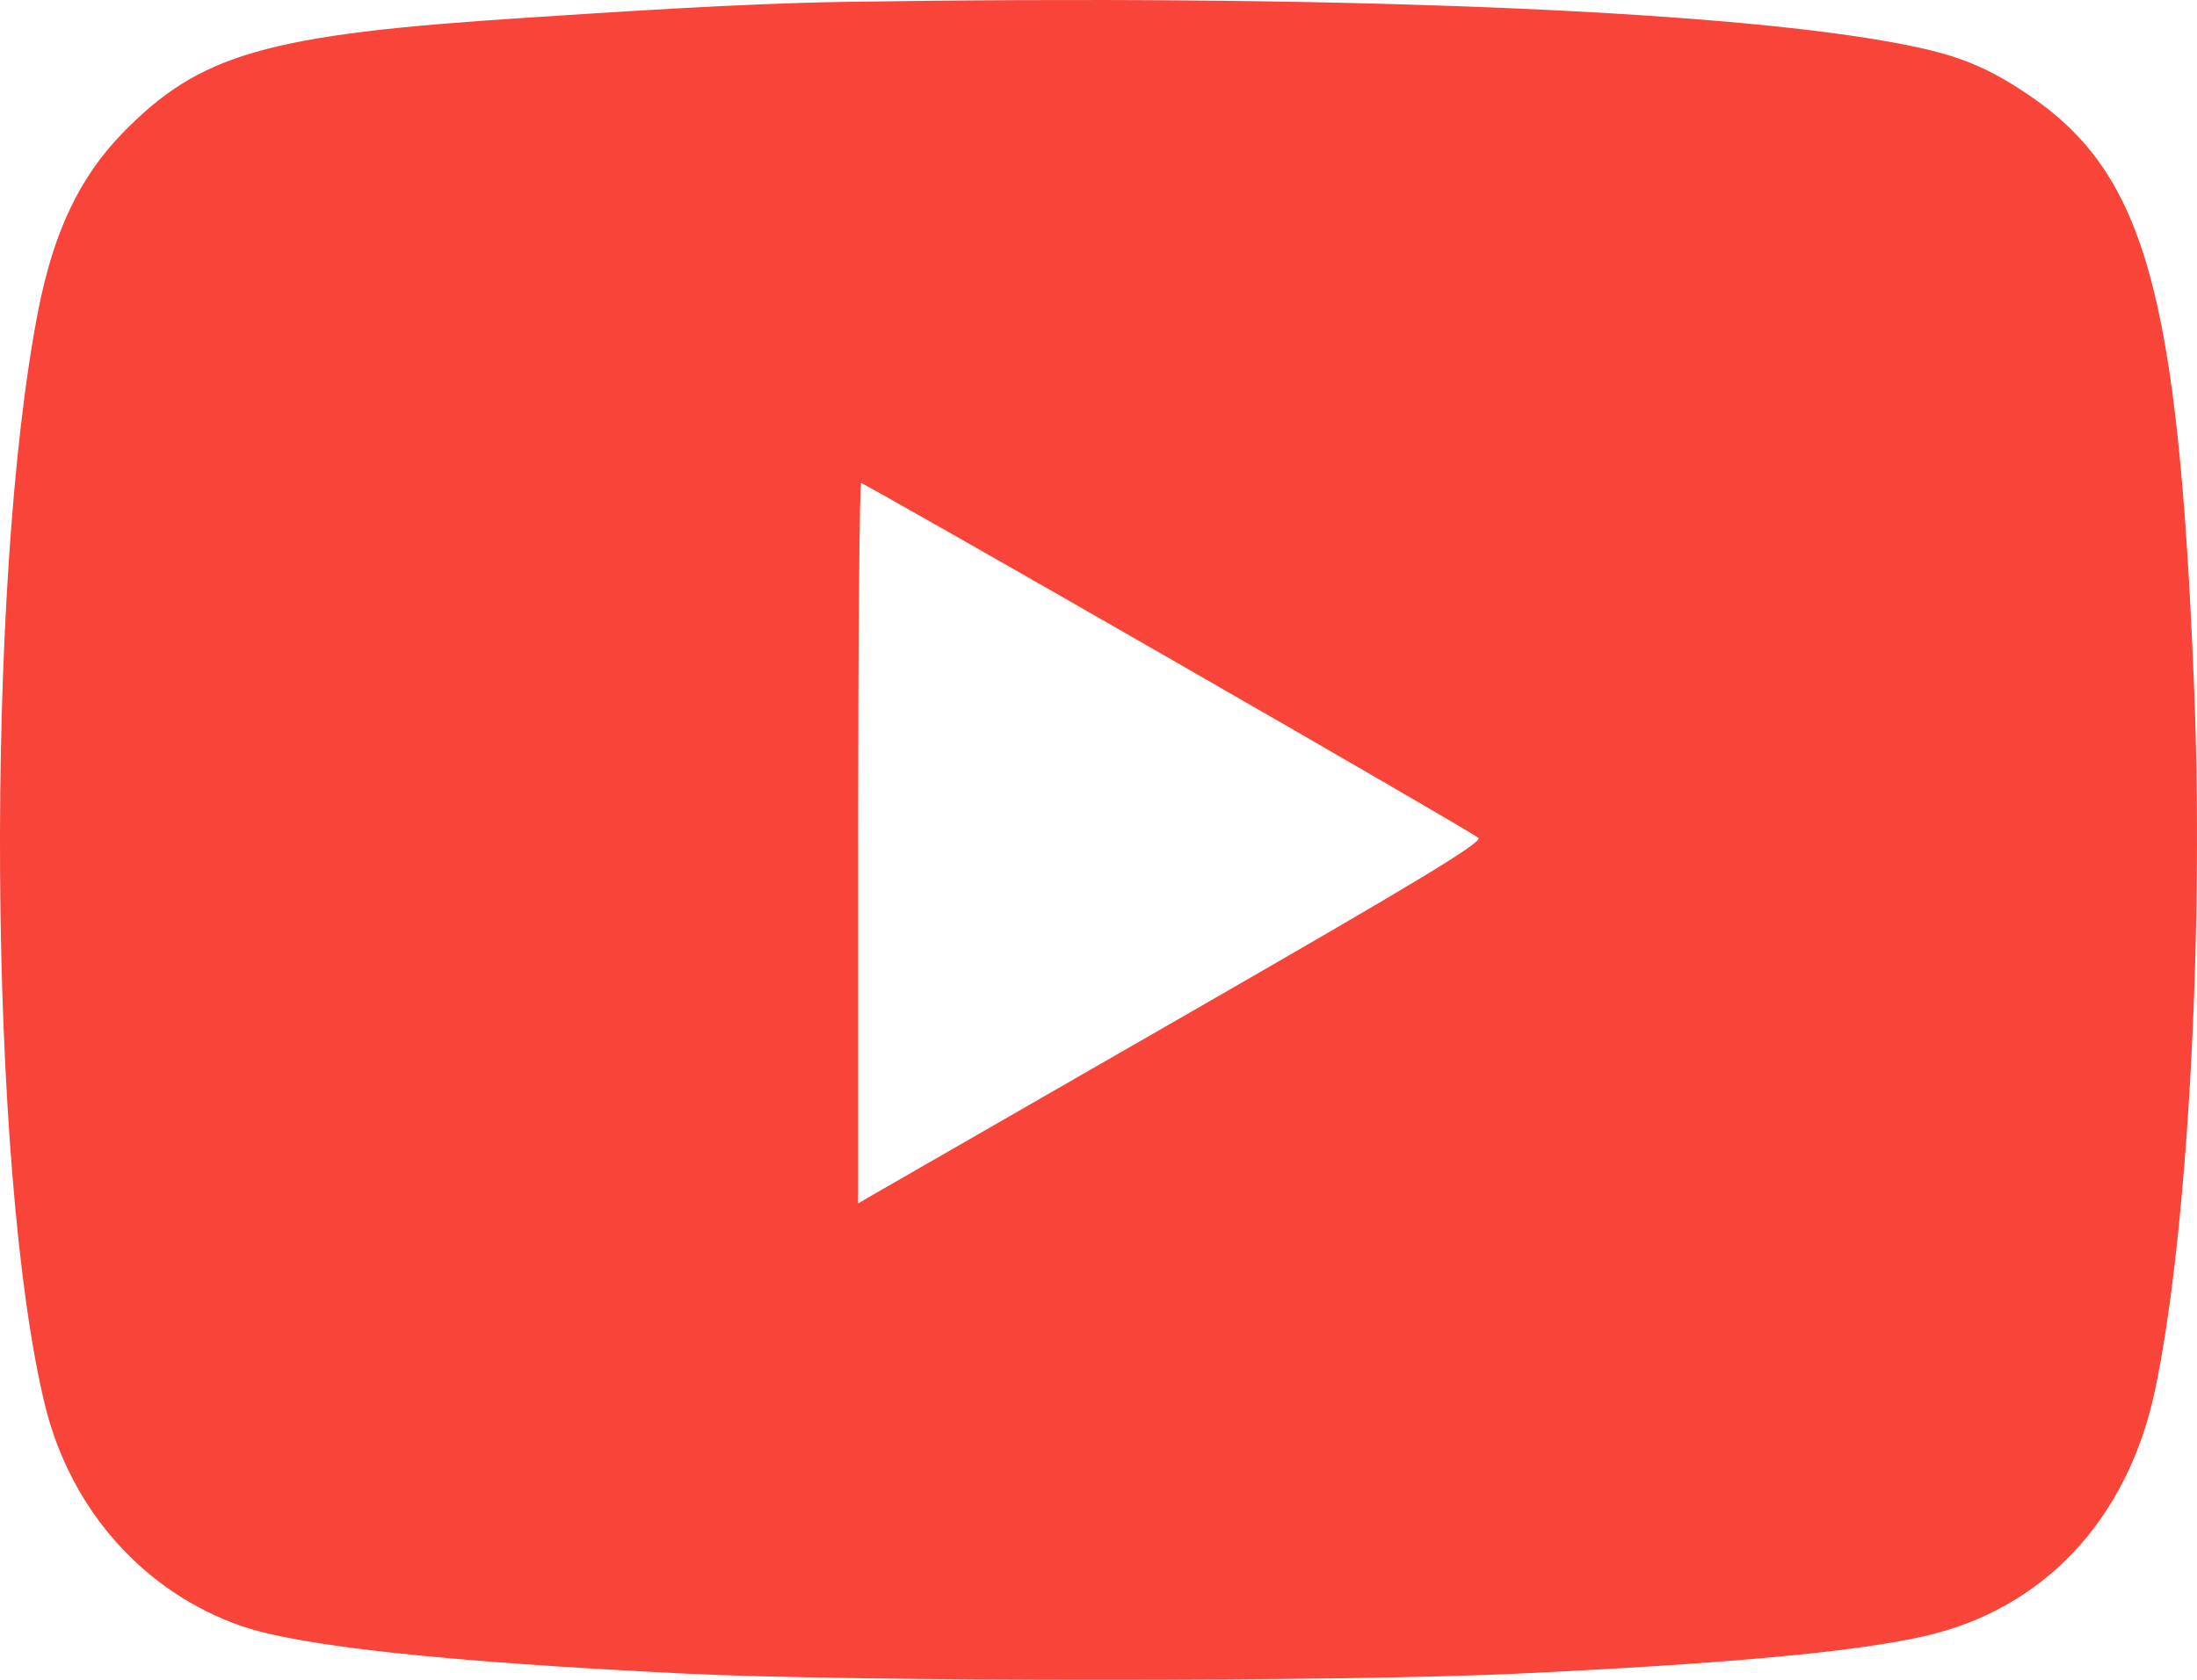 <?xml version="1.0" encoding="UTF-8"?> <svg xmlns="http://www.w3.org/2000/svg" width="68" height="52" viewBox="0 0 68 52" fill="none"> <path fill-rule="evenodd" clip-rule="evenodd" d="M26.05 0.06C22.838 0.111 18.86 0.384 16.264 0.551C8.24 1.068 6.174 1.662 3.769 4.145C2.466 5.49 1.664 7.178 1.192 9.568C-0.483 18.057 -0.373 36.296 1.396 43.512C2.188 46.74 4.46 49.292 7.473 50.335C9.288 50.964 13.779 51.445 21.217 51.809C26.434 52.064 41.638 52.064 46.982 51.809C53.493 51.498 57.321 51.147 59.512 50.661C63.228 49.837 65.845 47.063 66.698 43.047C67.699 38.327 68.219 29.027 67.912 21.324C67.422 9.024 66.387 5.343 62.733 2.901C61.356 1.981 60.434 1.637 58.379 1.276C52.986 0.327 41.314 -0.183 26.05 0.06ZM36.161 20.361C41.338 23.335 45.656 25.844 45.758 25.936C45.901 26.067 43.882 27.289 36.725 31.403C31.655 34.317 27.294 36.826 27.034 36.977L26.56 37.253V26.104C26.56 19.971 26.603 14.954 26.655 14.954C26.707 14.954 30.985 17.387 36.161 20.361Z" fill="#F84439"></path> </svg> 